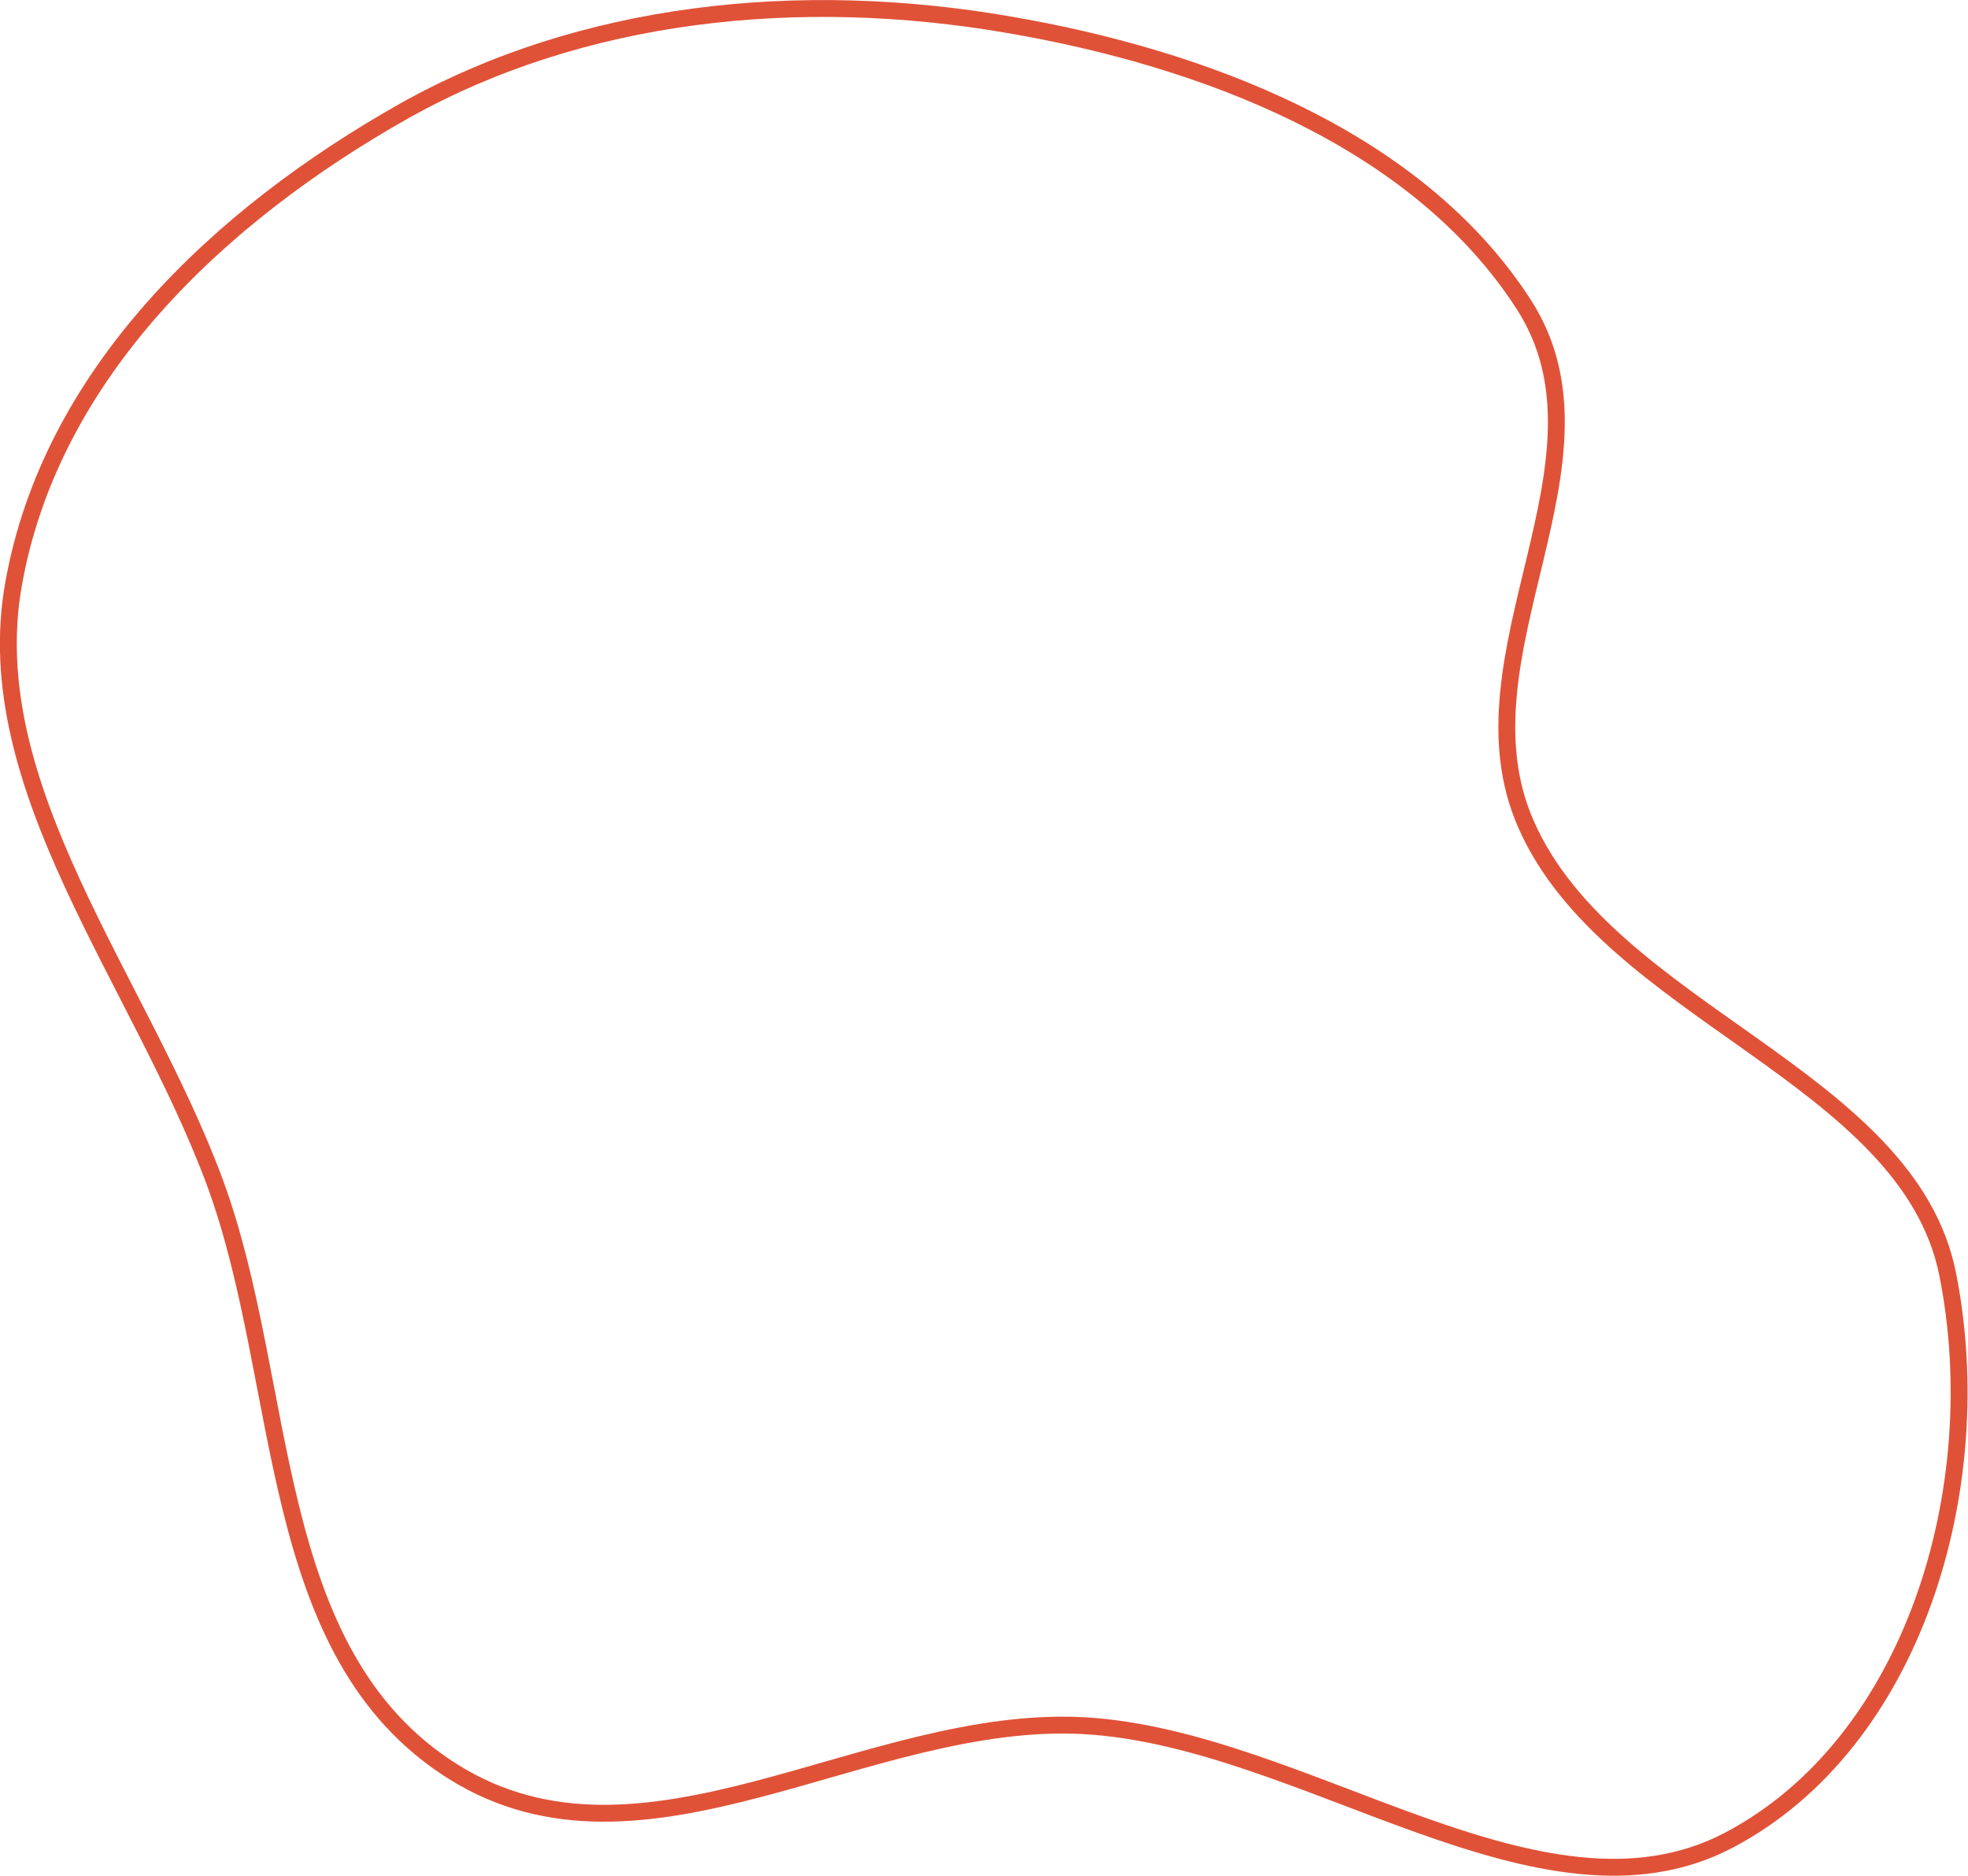 <?xml version="1.0" encoding="UTF-8"?> <!-- Generator: Adobe Illustrator 24.3.0, SVG Export Plug-In . SVG Version: 6.00 Build 0) --> <svg xmlns="http://www.w3.org/2000/svg" xmlns:xlink="http://www.w3.org/1999/xlink" id="Layer_1" x="0px" y="0px" viewBox="0 0 349.9 333.5" style="enable-background:new 0 0 349.9 333.5;" xml:space="preserve"> <style type="text/css"> .st0{fill:#EDE6D6;} .st1{fill:none;stroke:#E05238;stroke-width:3;} .st2{clip-path:url(#SVGID_2_);} </style> <path class="st1" d="M80.6,315c-33.7-21.1-29.1-68.7-42.4-104.8C24.8,174.1-4,140,2.4,103.9C9,66.5,38.9,38.3,71.9,19.7 C103.3,2.1,141.8-2.1,179.4,4.4c34.4,5.9,72.4,20.1,91.5,49.7c18,27.9-12.8,62.4,0.4,92.4c14.7,33.6,68,44.8,75,80.1 c7.5,37.8-6,83.3-39,100.6c-33.3,17.4-75.3-18.2-114.6-20.4C153.9,304.7,114.5,336.2,80.6,315z"></path> </svg> 